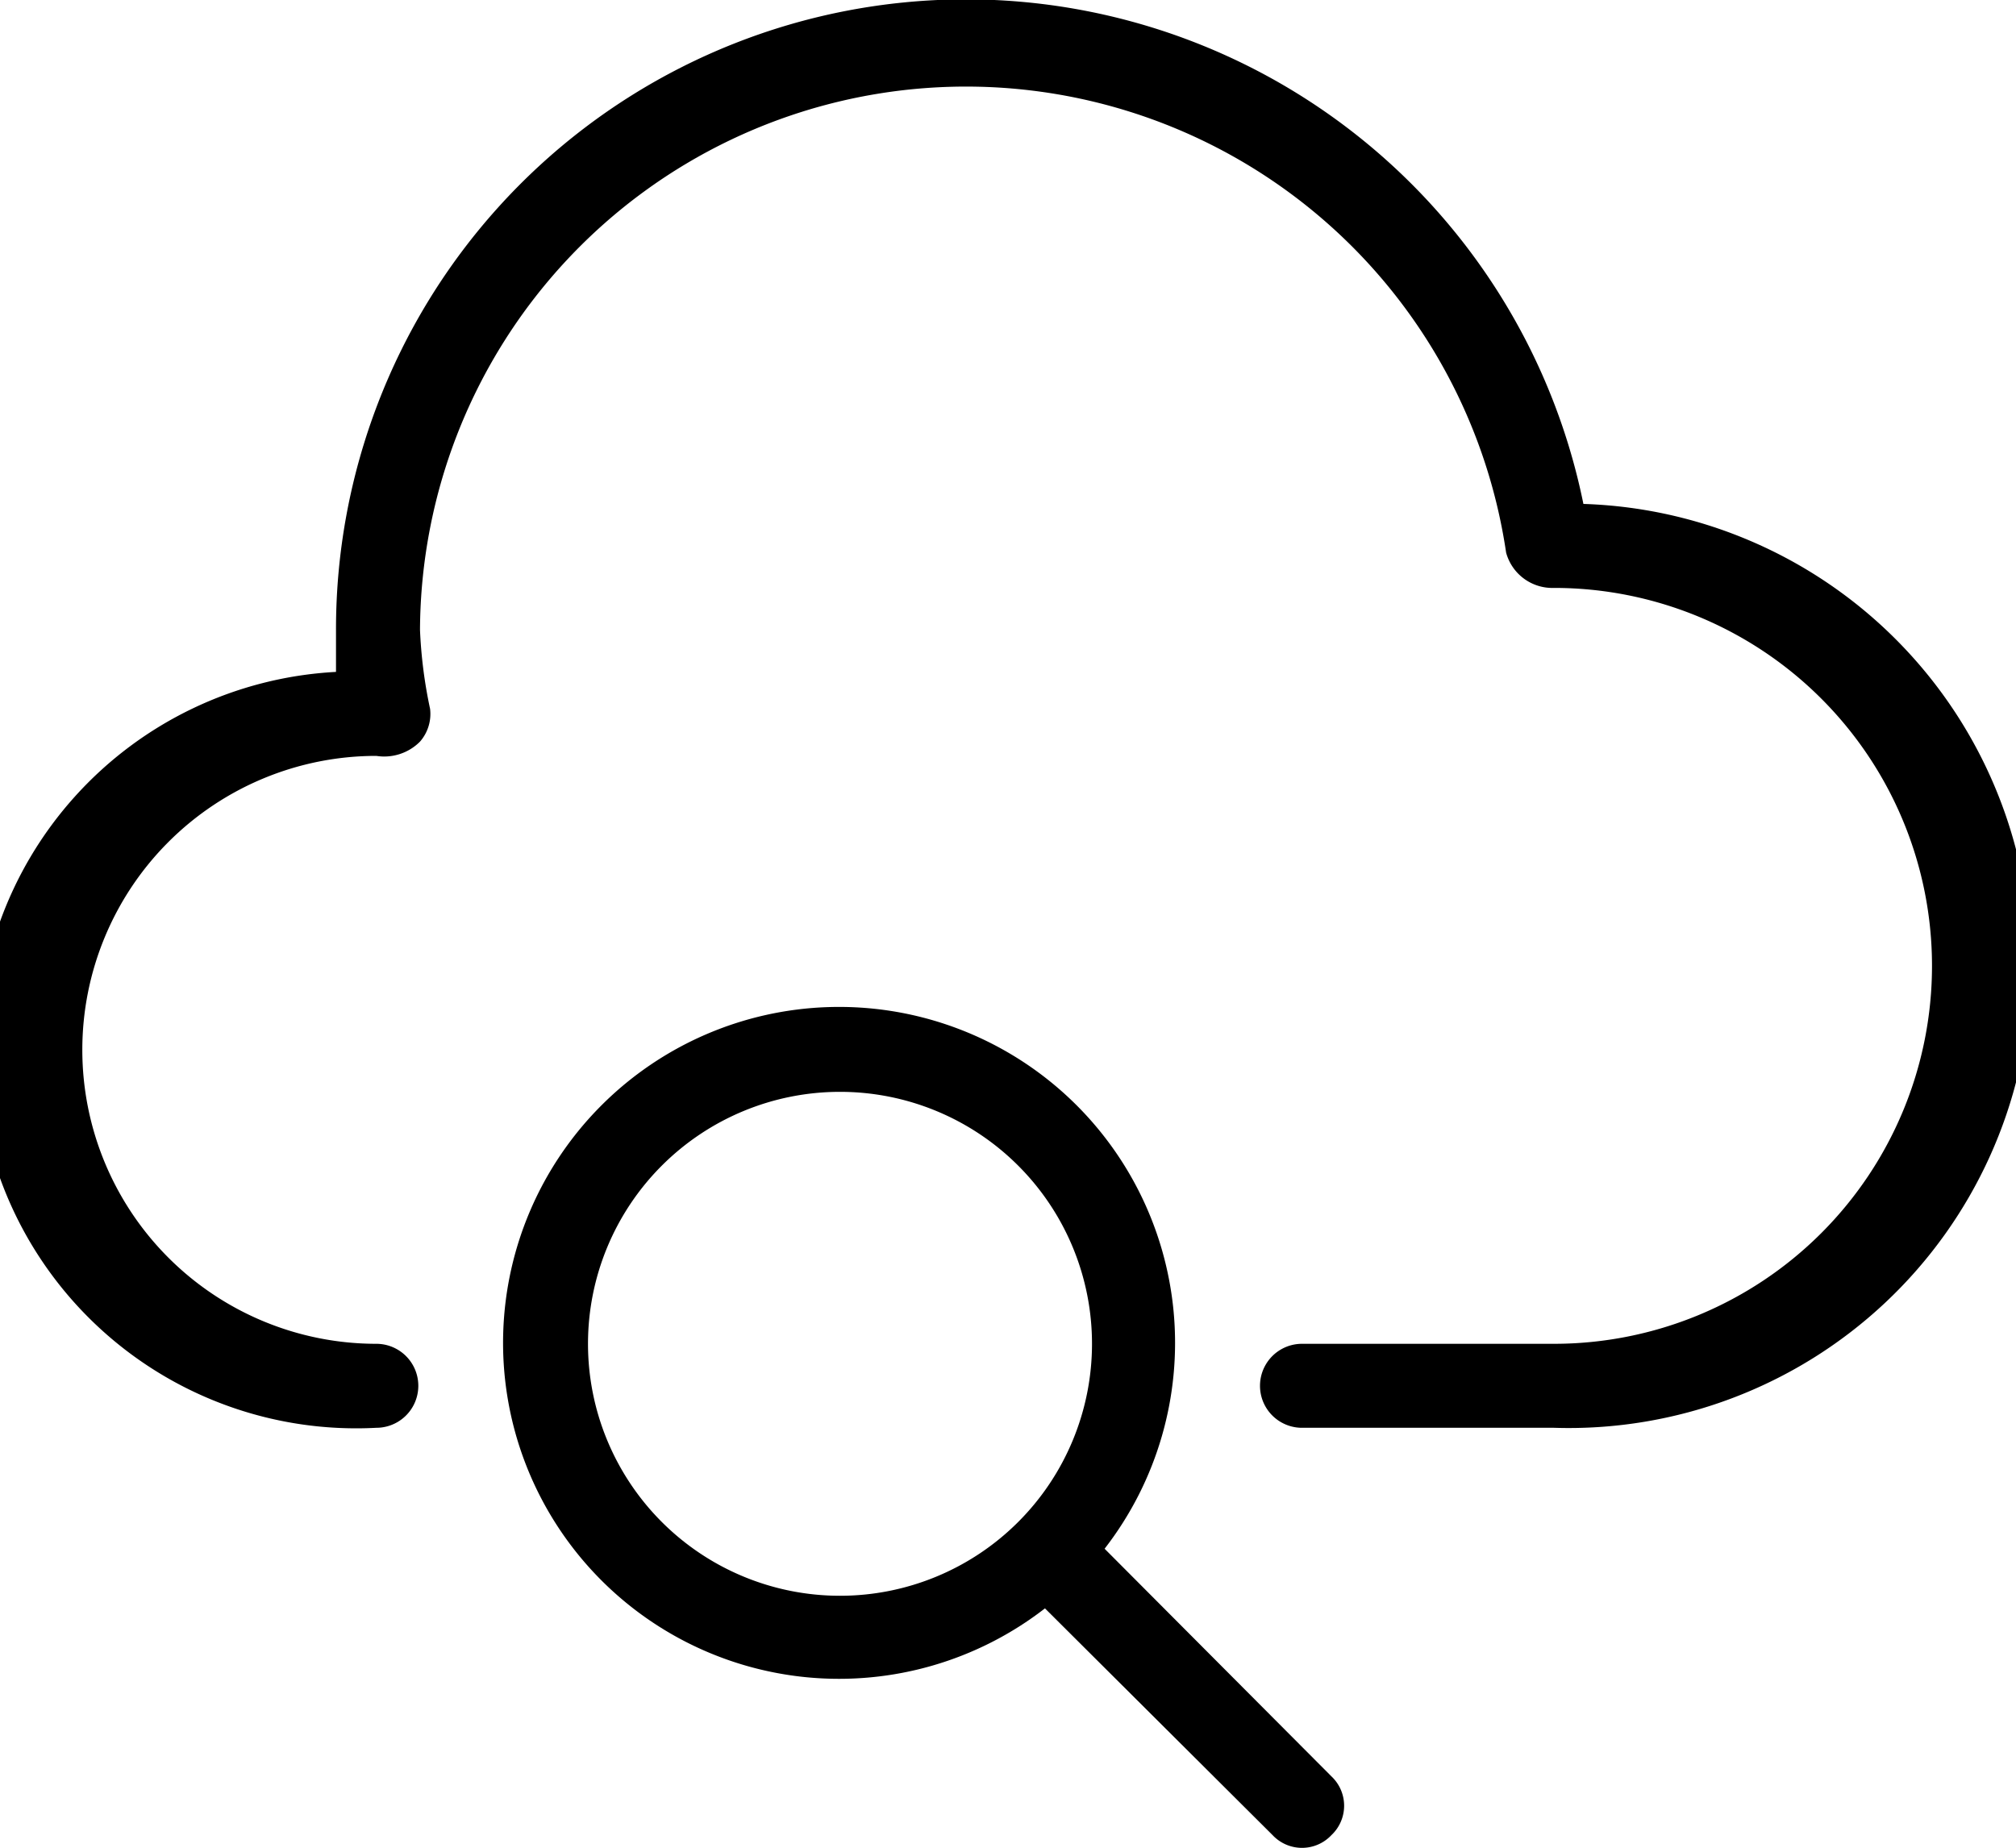 <svg xmlns="http://www.w3.org/2000/svg" viewBox="0 0 24 22"><title>Asset 29</title><g id="Layer_2" data-name="Layer 2"><g id="Layer_1-2" data-name="Layer 1"><path d="M18.85,6A7.5,7.5,0,0,0,4,7.5C4,7.67,4,7.84,4,8a4.5,4.5,0,0,0,.48,9,.5.5,0,0,0,0-1,3.5,3.5,0,0,1,0-7A.6.6,0,0,0,5,8.83a.5.5,0,0,0,.12-.39A5.58,5.58,0,0,1,5,7.5a6.5,6.5,0,0,1,12.93-.92A.57.57,0,0,0,18.5,7a4.5,4.5,0,0,1,0,9h-3a.5.5,0,0,0,0,1h3a5.5,5.5,0,0,0,.35-11Z"/><path d="M13.15,18.44a4,4,0,1,0-.71.71l2.71,2.7a.48.48,0,0,0,.7,0,.48.48,0,0,0,0-.7ZM7,16a3,3,0,1,1,3,3A3,3,0,0,1,7,16Z"/></g></g></svg>